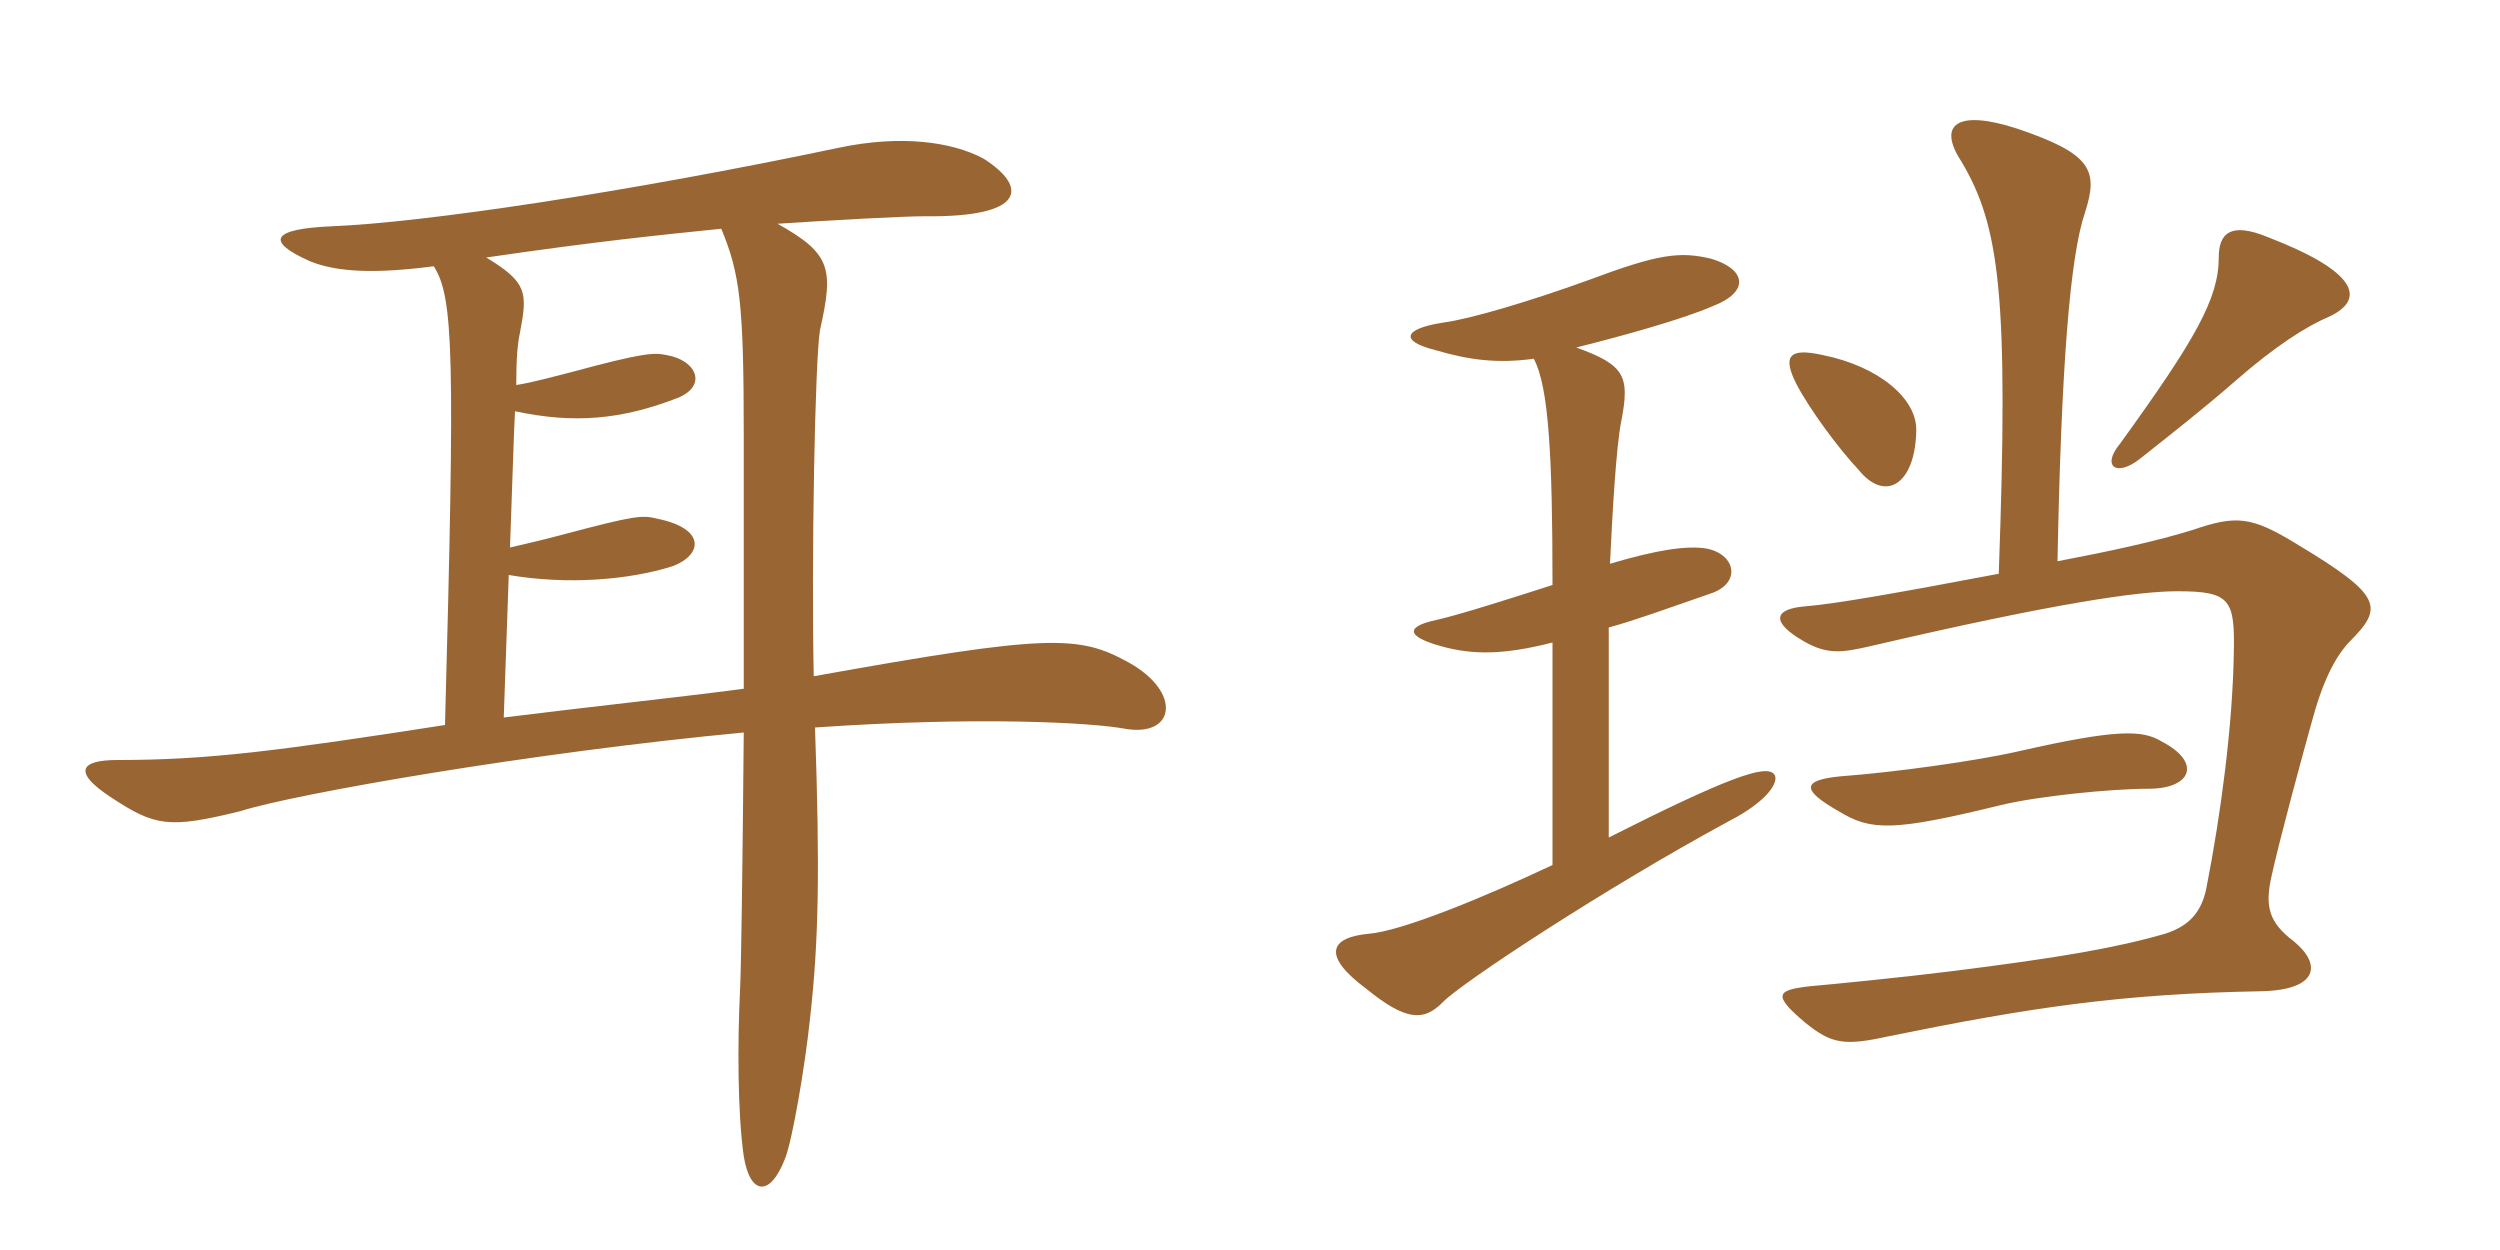 <svg xmlns="http://www.w3.org/2000/svg" xmlns:xlink="http://www.w3.org/1999/xlink" width="300" height="150"><path fill="#996633" padding="10" d="M135.45 79.50C129.45 76.20 126 76.05 97.65 81.15C97.35 67.20 97.80 43.05 98.40 39.60C100.05 32.25 99.75 30.45 93.30 26.85C100.05 26.40 108.45 25.95 111 25.95C123 26.10 123.45 22.50 118.05 19.05C114.15 16.95 108 16.20 100.80 17.70C75.15 23.10 50.85 26.70 39.90 27.15C32.55 27.45 31.80 28.95 37.20 31.35C40.50 32.70 45.15 32.85 52.05 31.95C54.45 35.70 54.60 42.45 53.40 87C33.15 90.15 24.90 91.20 14.10 91.20C9.75 91.20 8.55 92.55 13.35 95.70C18.60 99.15 20.25 99.45 28.80 97.35C35.40 95.25 63.75 90.30 89.25 87.90C89.10 104.40 88.95 115.95 88.80 118.95C88.50 125.10 88.50 133.50 89.25 138.75C90 143.40 92.40 143.70 94.20 139.05C95.10 136.80 96.60 127.95 97.20 122.25C98.25 112.95 98.40 104.40 97.80 87.30C117.30 85.95 130.95 86.70 135 87.45C141 88.50 141.90 83.10 135.45 79.50ZM89.25 82.65C81.30 83.70 71.25 84.75 60.45 86.10L61.05 69C68.10 70.20 75.45 69.60 80.70 67.95C84.30 66.60 84.75 63.45 78.90 62.25C77.10 61.80 76.35 61.80 67.35 64.20C65.10 64.80 63.15 65.25 61.20 65.70C61.50 57.60 61.65 52.05 61.80 49.35C68.85 50.85 74.55 50.40 81.45 47.70C84.90 46.20 83.55 43.20 79.95 42.60C78.45 42.30 77.25 42.30 68.40 44.70C66 45.30 63.90 45.90 61.95 46.20C61.95 43.05 62.10 41.25 62.40 39.90C63.30 35.10 63.30 33.90 58.35 30.90C71.70 28.95 79.20 28.20 86.55 27.45C88.80 32.85 89.25 36.45 89.25 52.20C89.25 62.25 89.25 72.75 89.25 82.65ZM259.35 88.95C257.10 87.60 254.10 87.45 242.25 90.15C237 91.35 227.10 92.70 220.95 93.15C216.15 93.60 216.15 94.80 220.65 97.35C224.55 99.75 227.25 99.75 240.15 96.60C244.50 95.55 253.20 94.65 257.85 94.65C262.95 94.65 264.30 91.50 259.35 88.95ZM229.95 51.75C230.10 47.85 225.45 43.95 218.70 42.60C214.65 41.70 213.90 42.75 215.55 46.05C217.20 49.20 220.65 53.85 223.05 56.40C226.20 60.30 229.80 58.20 229.95 51.75ZM239.85 68.85C228 71.10 220.35 72.45 216.75 72.75C212.70 73.05 212.55 74.70 216.45 76.95C219.30 78.60 221.10 78.30 224.40 77.55C246.90 72.30 256.65 70.95 261.30 70.95C267.75 70.95 268.20 72 268.05 78.60C267.90 87 266.55 97.50 264.75 106.65C264.15 109.50 262.65 111.15 259.80 112.05C254.10 113.70 247.35 114.90 234.15 116.55C228.15 117.30 220.50 118.05 217.20 118.35C213.15 118.80 212.70 119.40 216.60 122.70C219.75 125.25 221.25 125.55 226.65 124.35C243.60 120.90 254.55 119.25 271.35 118.95C278.10 118.80 278.70 115.80 275.25 112.95C272.25 110.70 271.80 108.75 272.55 105.30C273.45 101.10 276.30 90.60 277.35 86.85C278.70 81.75 280.20 78.90 281.85 77.10C286.05 72.90 286.05 71.55 275.55 65.25C270.15 61.95 268.35 61.80 263.10 63.60C258.75 64.95 253.20 66.15 246.90 67.35C247.35 43.95 248.40 30.75 250.20 25.50C251.85 20.40 250.95 18.45 242.10 15.45C234.75 13.05 232.50 15 235.35 19.35C240 27.15 241.05 35.55 239.85 68.85ZM279.60 37.95C283.95 35.85 282.75 32.55 272.25 28.50C267.60 26.55 266.25 28.05 266.25 30.90C266.25 35.85 263.40 40.80 254.40 53.25C252.15 55.95 253.95 57.30 256.80 55.05C260.40 52.20 264.60 48.90 268.20 45.75C273 41.55 276.75 39.15 279.60 37.95ZM184.05 43.05C185.85 46.35 186.30 54.75 186.30 70.20C181.65 71.70 175.05 73.80 172.35 74.40C168.75 75.15 168.60 76.35 172.95 77.55C176.70 78.60 180.45 78.60 186.30 77.10L186.30 103.80C178.05 107.70 168.15 111.75 164.25 112.05C159.45 112.50 158.70 114.75 163.95 118.65C168.75 122.55 170.85 122.55 173.10 120.30C175.20 118.05 192.75 106.50 207.45 98.55C212.40 96 213.60 93.60 212.85 92.85C211.80 91.80 207.60 93.15 193.05 100.50L193.05 75.30C196.35 74.40 200.40 72.90 205.20 71.25C208.95 70.05 208.35 66.60 204.90 65.85C202.50 65.40 198.75 66 193.20 67.65C193.50 61.20 193.95 53.55 194.55 50.55C195.60 45.15 195 43.80 189.15 41.70C195.15 40.20 202.05 38.25 205.50 36.75C210.15 34.95 209.40 32.25 205.35 31.05C201.60 30.15 199.05 30.45 190.65 33.60C183.60 36.15 176.55 38.25 173.25 38.70C168.30 39.45 168 40.95 172.20 42C176.25 43.20 179.70 43.65 184.05 43.05Z"/></svg>